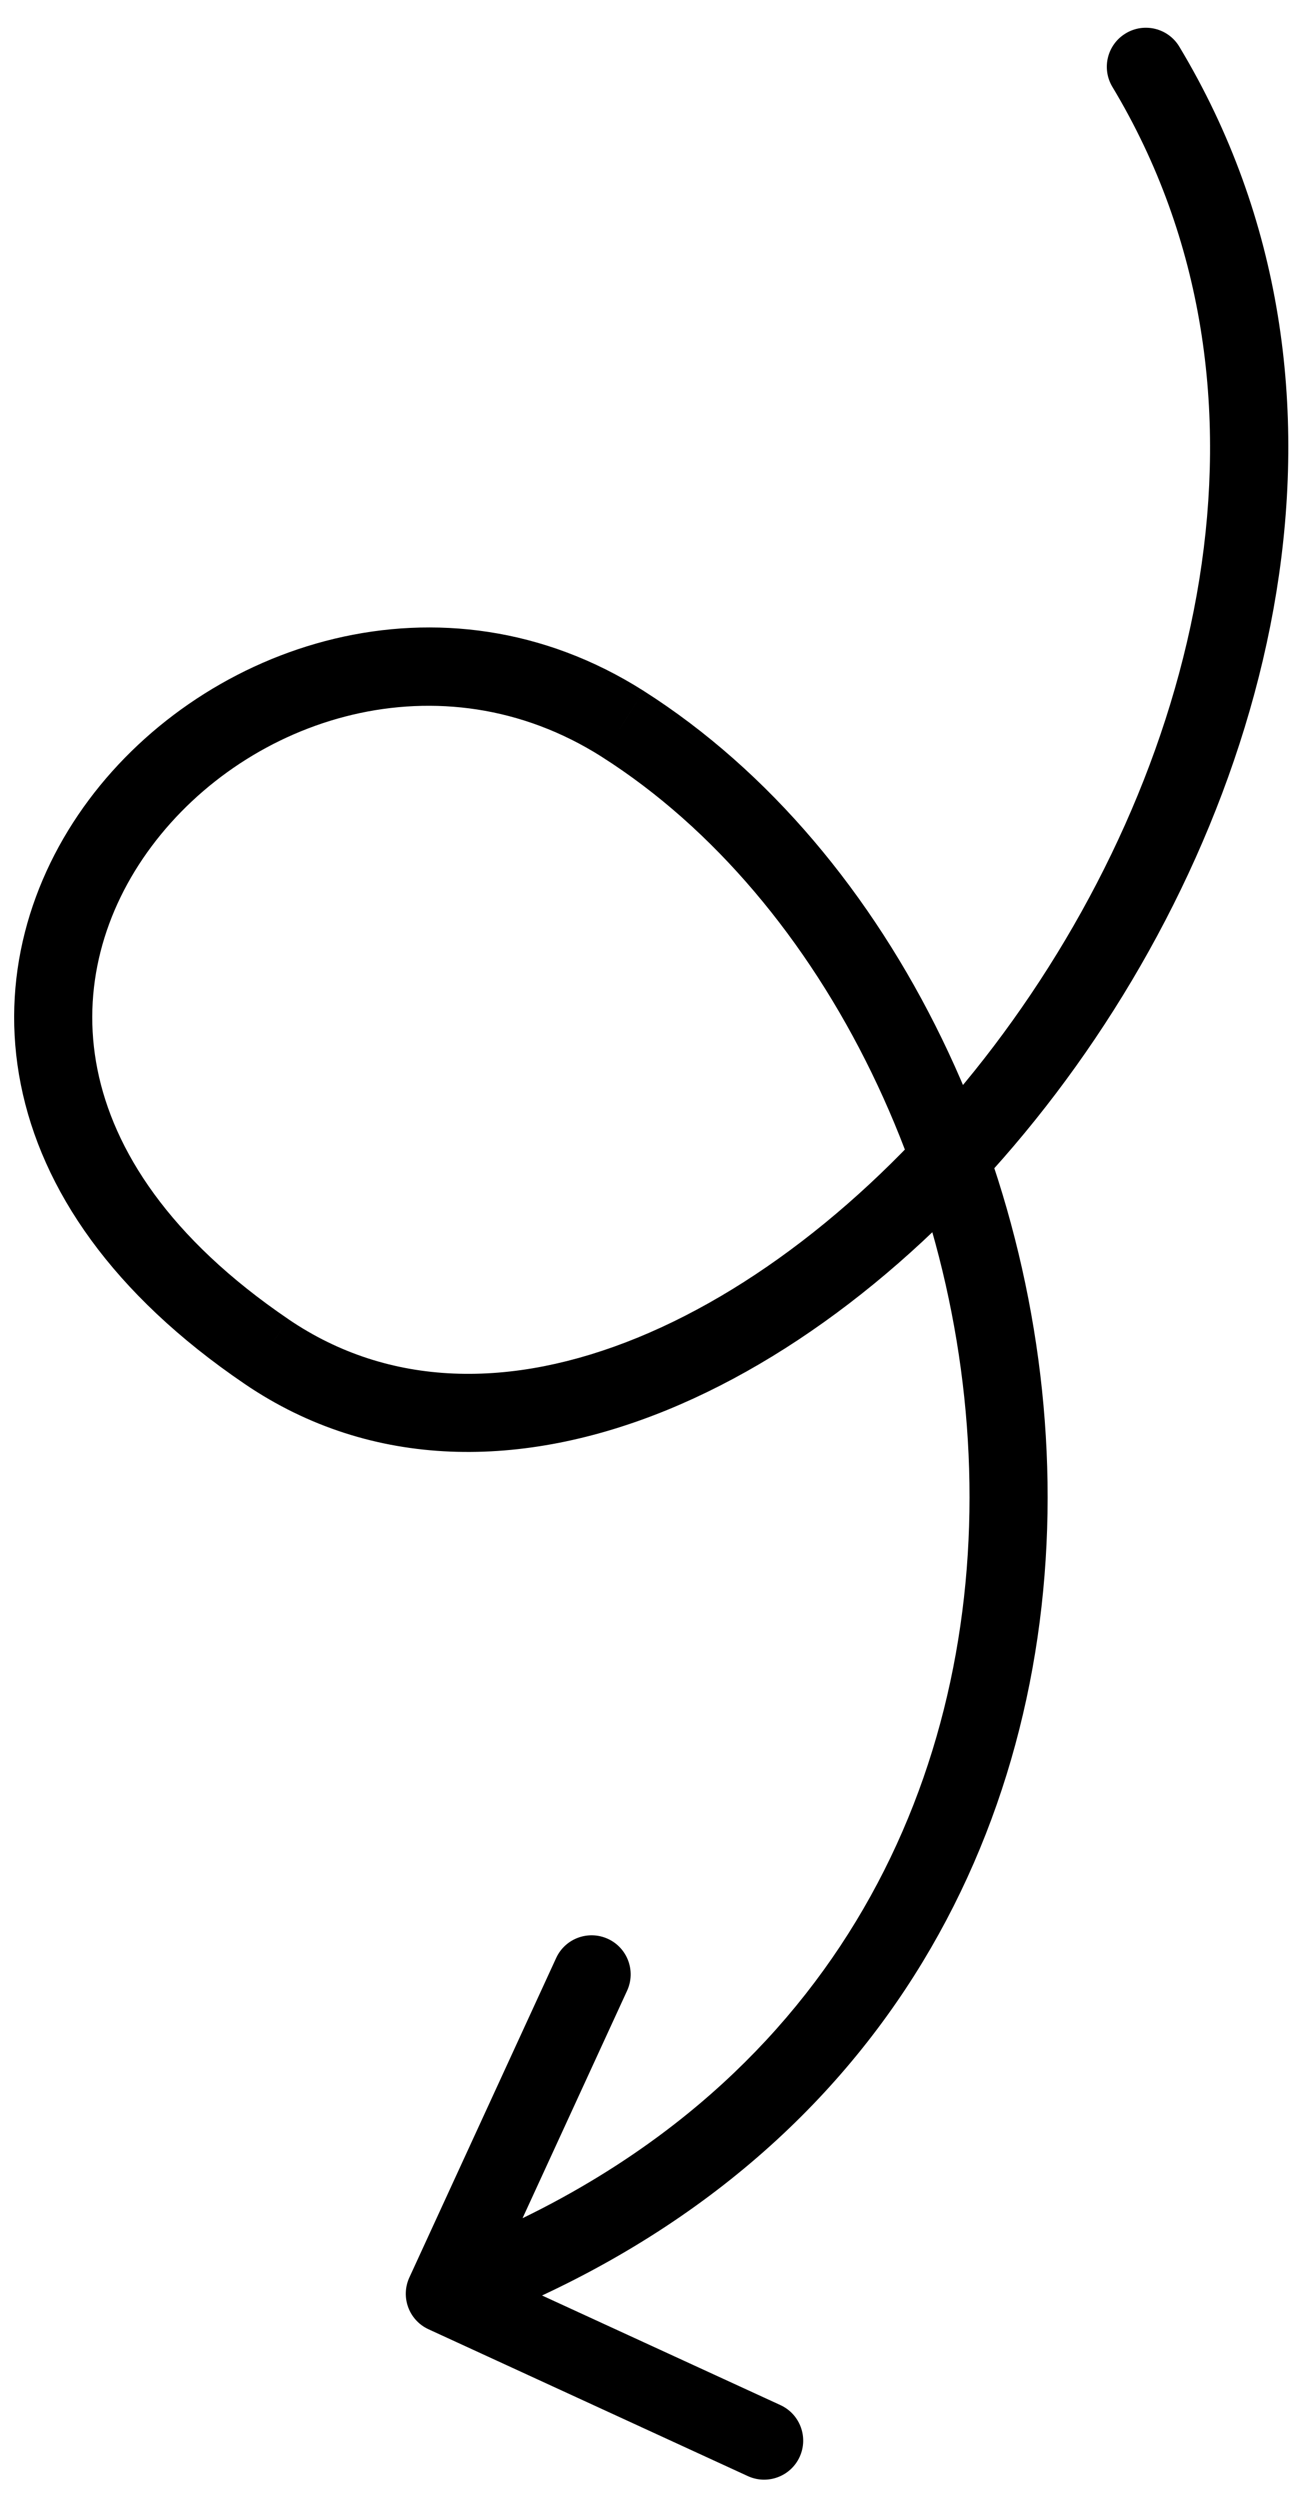 <svg width="42" height="80" viewBox="0 0 42 80" fill="none" xmlns="http://www.w3.org/2000/svg">
<path d="M37.753 1.494C37.398 0.902 36.63 0.711 36.038 1.067C35.446 1.422 35.255 2.19 35.611 2.782L37.753 1.494ZM8.531 43.25L9.234 42.217L9.234 42.216L8.531 43.25ZM19.938 23.166L20.609 22.112L20.608 22.111L19.938 23.166ZM13.105 72.88C12.816 73.508 13.091 74.25 13.718 74.538L23.94 79.237C24.567 79.525 25.31 79.25 25.598 78.623C25.886 77.996 25.611 77.254 24.984 76.965L15.898 72.789L20.075 63.703C20.363 63.075 20.088 62.333 19.461 62.045C18.834 61.757 18.091 62.031 17.803 62.659L13.105 72.88ZM35.611 2.782C41.502 12.58 38.405 24.784 31.807 33.486C28.524 37.814 24.459 41.15 20.408 42.807C16.374 44.457 12.464 44.413 9.234 42.217L7.828 44.284C11.937 47.078 16.779 46.992 21.354 45.121C25.913 43.257 30.314 39.592 33.799 34.996C40.736 25.848 44.375 12.505 37.753 1.494L35.611 2.782ZM9.234 42.216C5.41 39.617 3.63 36.791 3.118 34.216C2.604 31.639 3.324 29.133 4.849 27.088C7.943 22.941 14.114 20.947 19.268 24.221L20.608 22.111C14.158 18.013 6.578 20.591 2.846 25.594C0.958 28.124 -0.005 31.338 0.666 34.704C1.336 38.073 3.604 41.413 7.829 44.284L9.234 42.216ZM19.267 24.221C26.448 28.788 31.193 38.558 31.033 48.384C30.875 58.111 25.911 67.749 13.806 72.23L14.674 74.575C27.862 69.693 33.359 59.054 33.533 48.424C33.704 37.893 28.652 27.227 20.609 22.112L19.267 24.221Z" fill="black"/>
</svg>
